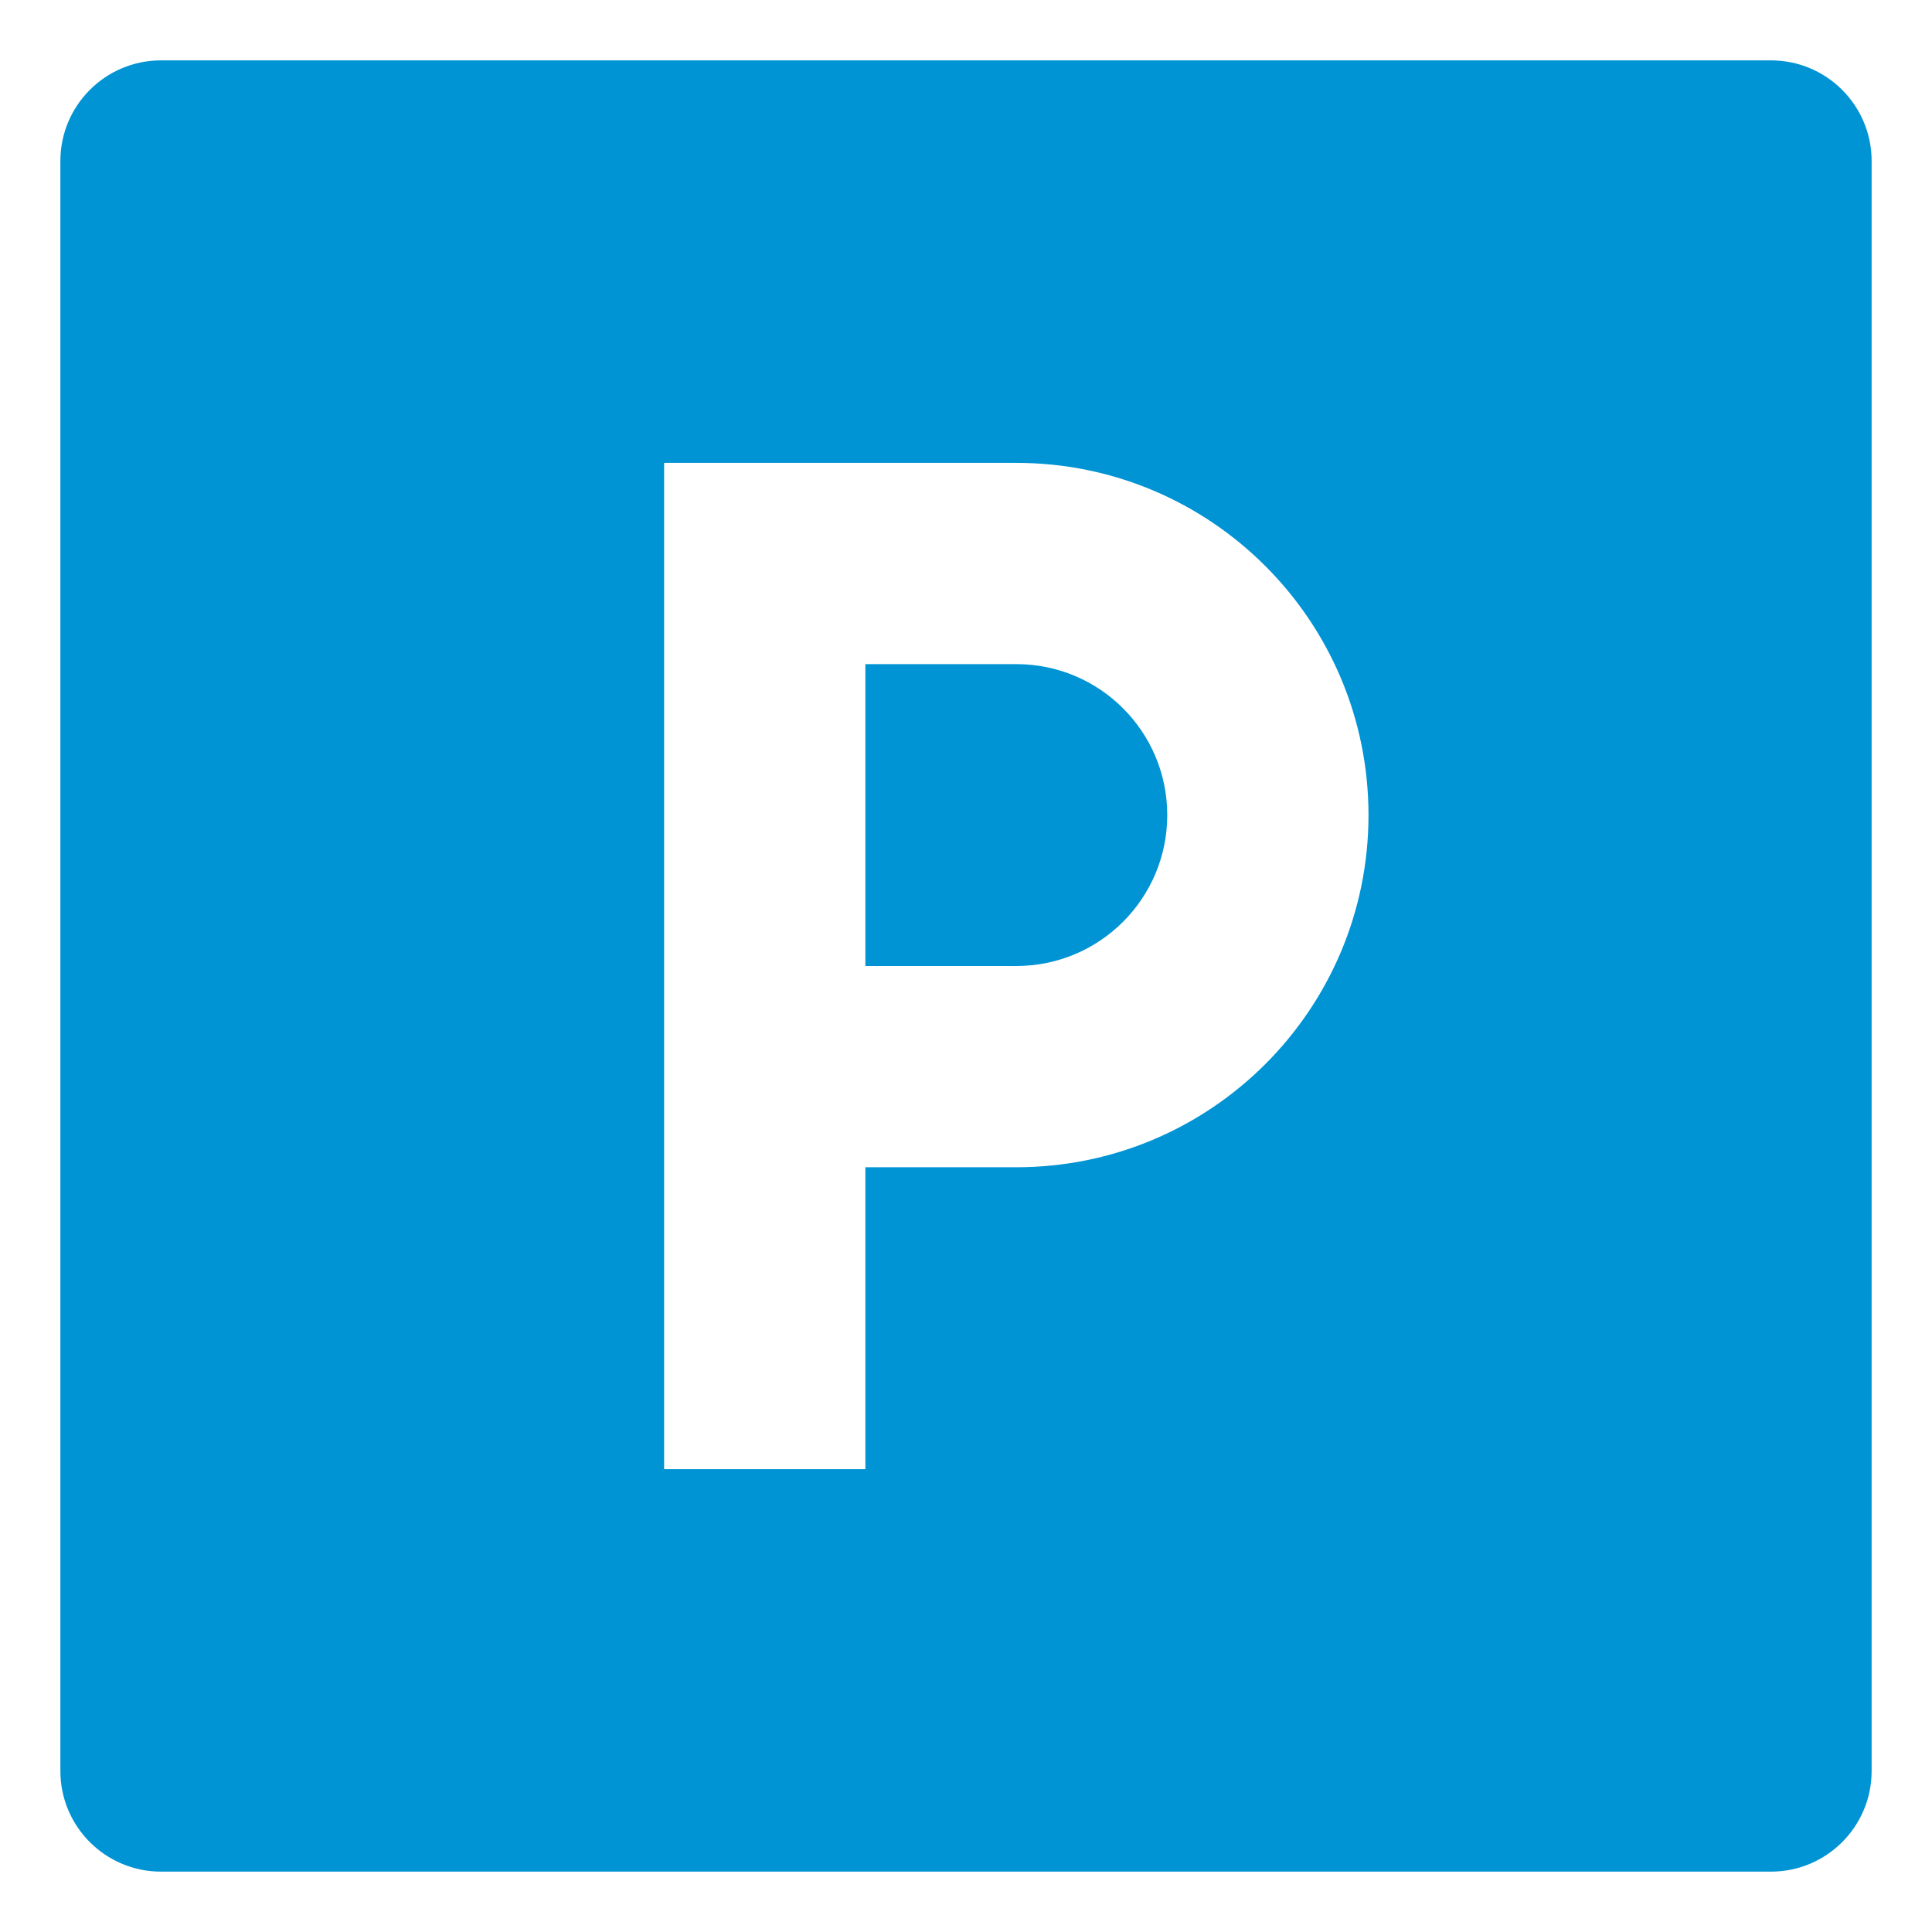 <svg width="24" height="24" viewBox="0 0 24 24" fill="none" xmlns="http://www.w3.org/2000/svg">
<path d="M10.75 14.5H12.625C15.041 14.5 17 12.541 17 10.125C17 7.709 15.041 5.75 12.625 5.75H8.25V18.25H10.75V14.5ZM2 0.75H22C22.69 0.75 23.25 1.31 23.25 2V22C23.25 22.69 22.69 23.25 22 23.25H2C1.31 23.25 0.75 22.69 0.75 22V2C0.75 1.31 1.31 0.75 2 0.75ZM10.75 8.25H12.625C13.661 8.25 14.5 9.089 14.5 10.125C14.5 11.161 13.661 12 12.625 12H10.75V8.25Z" fill="#0094D4"/>
</svg>
